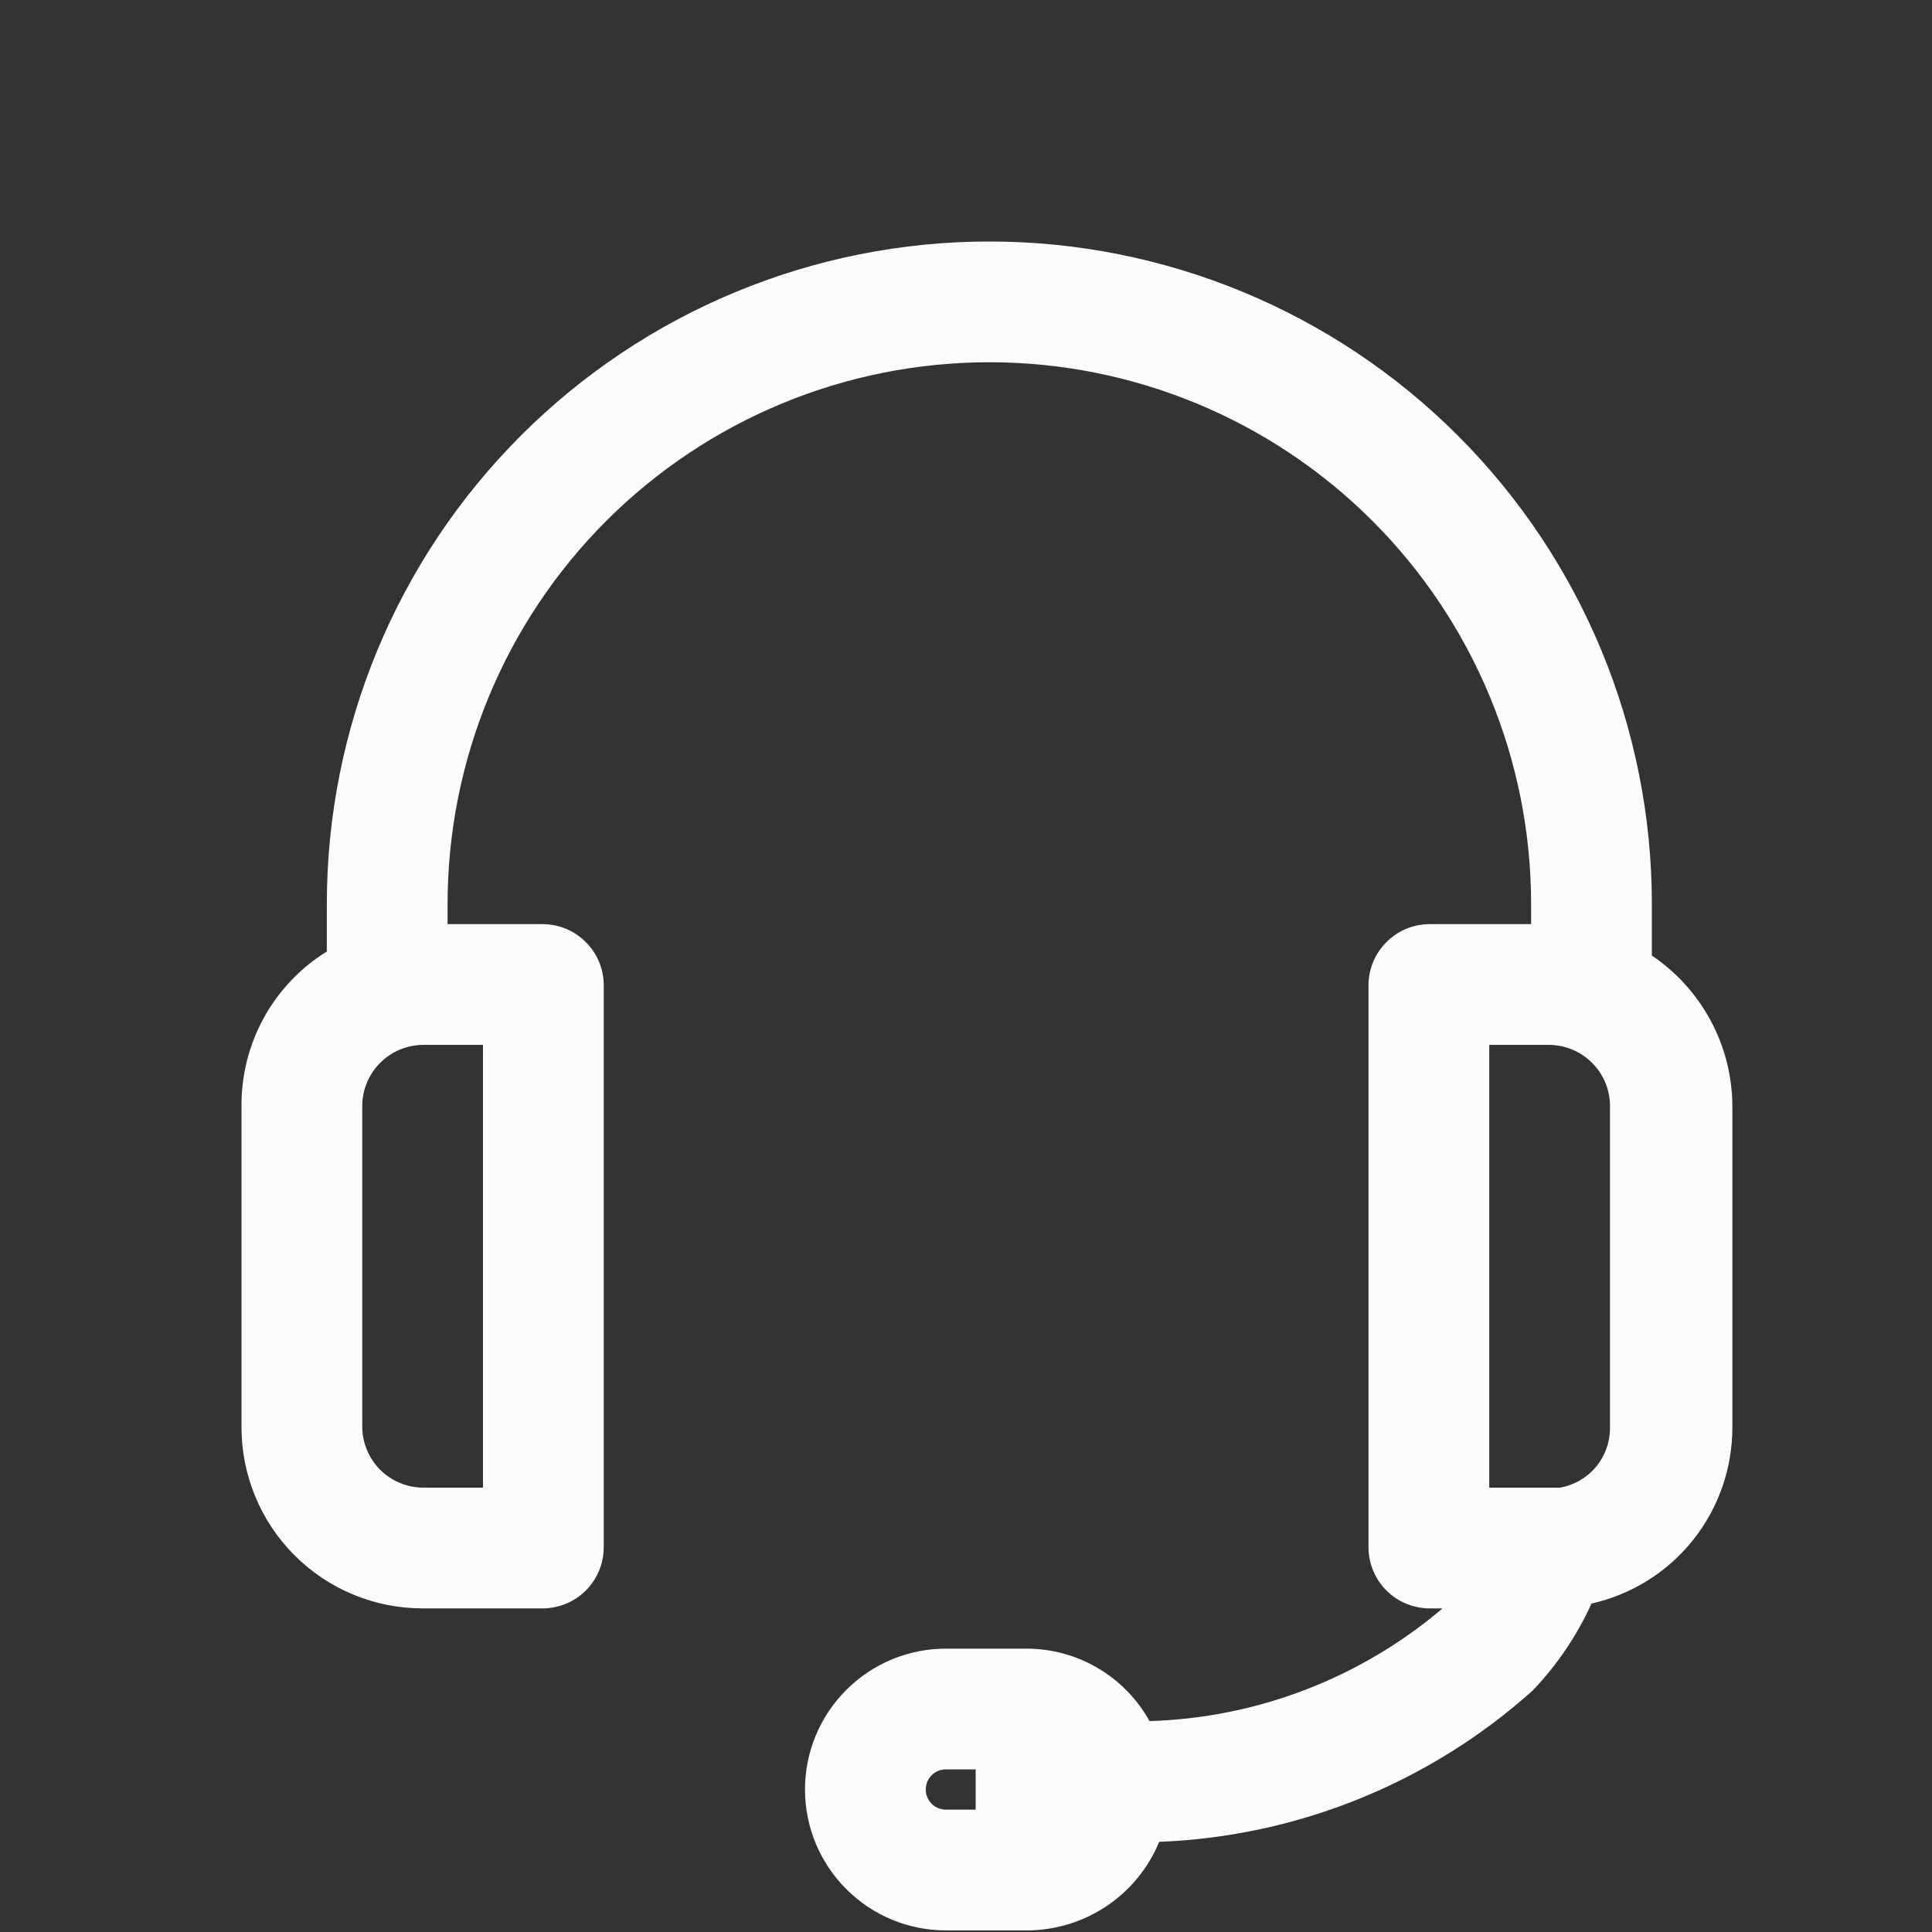 <svg width="24" height="24" viewBox="0 0 24 24" fill="none" xmlns="http://www.w3.org/2000/svg">
<rect x="0" y="0" width="24" height="24" fill="#333333" stroke="none"/>
<g id="Help">
<path id="Vector" d="M11.75 23.98C11.286 23.98 10.841 23.796 10.513 23.467C10.184 23.139 10 22.694 10 22.23C10 21.766 10.184 21.321 10.513 20.993C10.841 20.664 11.286 20.48 11.75 20.48H12.75C13.062 20.48 13.369 20.563 13.638 20.722C13.907 20.88 14.128 21.107 14.28 21.38C15.617 21.34 16.901 20.846 17.92 19.98H17.75C17.552 19.977 17.363 19.898 17.223 19.758C17.082 19.617 17.003 19.428 17 19.23V12.23C17.003 12.032 17.082 11.843 17.223 11.703C17.363 11.562 17.552 11.483 17.75 11.48H19.02V11.23C19.02 9.445 18.311 7.733 17.049 6.471C15.787 5.209 14.075 4.5 12.29 4.5C10.505 4.5 8.793 5.209 7.531 6.471C6.269 7.733 5.56 9.445 5.56 11.23V11.48H6.75C6.948 11.483 7.137 11.562 7.277 11.703C7.418 11.843 7.497 12.032 7.5 12.23V19.23C7.497 19.428 7.418 19.617 7.277 19.758C7.137 19.898 6.948 19.977 6.75 19.98H5.25C4.653 19.98 4.081 19.743 3.659 19.321C3.237 18.899 3 18.327 3 17.73V13.73C2.999 13.348 3.096 12.971 3.281 12.637C3.467 12.303 3.735 12.021 4.06 11.82V11.23C4.06 9.047 4.927 6.954 6.471 5.411C8.014 3.867 10.107 3 12.29 3C14.473 3 16.566 3.867 18.11 5.411C19.653 6.954 20.52 9.047 20.52 11.23V11.87C20.825 12.076 21.075 12.353 21.25 12.677C21.424 13.001 21.517 13.362 21.52 13.73V17.73C21.521 18.24 21.348 18.734 21.03 19.133C20.712 19.531 20.267 19.808 19.77 19.92C19.589 20.319 19.342 20.684 19.04 21C17.76 22.148 16.119 22.813 14.4 22.88C14.266 23.203 14.041 23.48 13.751 23.675C13.461 23.871 13.12 23.977 12.77 23.98H11.75ZM11.75 21.98C11.684 21.98 11.62 22.006 11.573 22.053C11.526 22.1 11.5 22.164 11.5 22.23C11.5 22.296 11.526 22.36 11.573 22.407C11.62 22.454 11.684 22.48 11.75 22.48H12.12V21.98H11.75ZM19.38 18.48C19.554 18.449 19.712 18.358 19.825 18.223C19.938 18.088 20 17.917 20 17.74V13.73C19.997 13.532 19.918 13.343 19.777 13.203C19.637 13.062 19.448 12.983 19.25 12.98H18.5V18.48H19.38ZM5.25 12.98C5.052 12.983 4.863 13.062 4.723 13.203C4.582 13.343 4.503 13.532 4.5 13.73V17.73C4.503 17.928 4.582 18.117 4.723 18.258C4.863 18.398 5.052 18.477 5.25 18.48H6V12.98H5.25Z" fill="#FCFCFC"/>
</g>
</svg>
